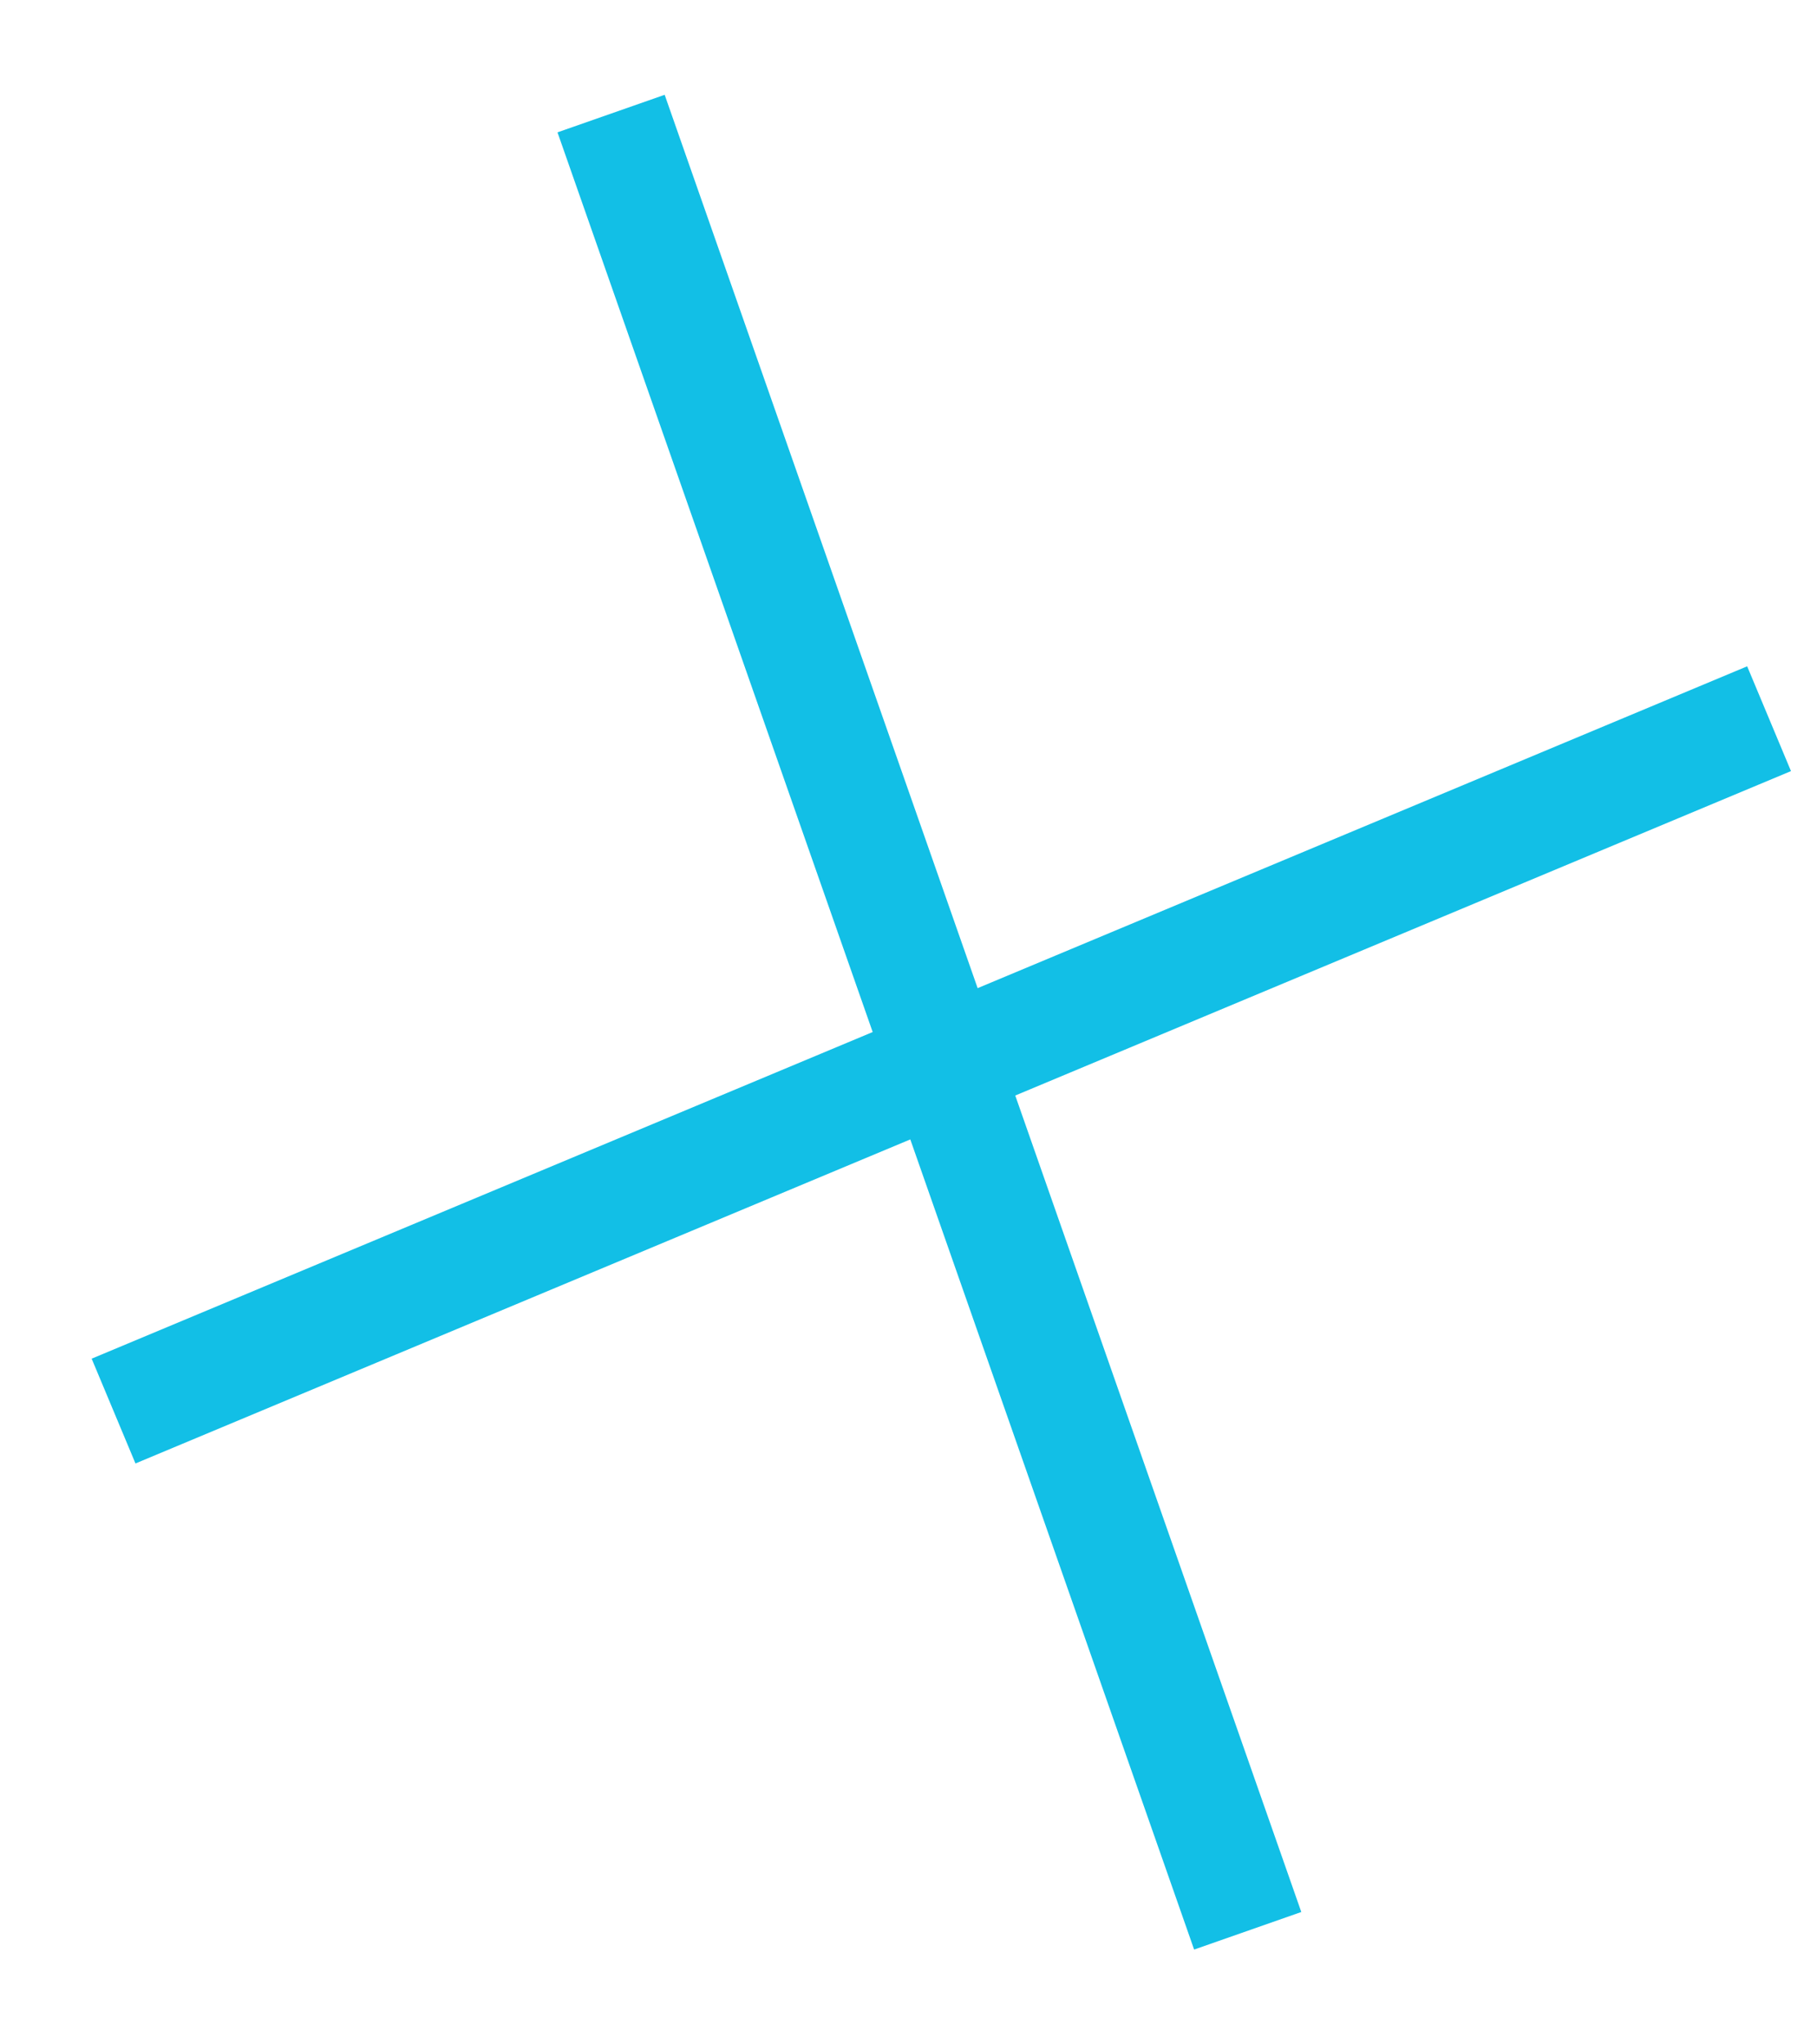 <svg width="16" height="18" viewBox="0 0 16 18" fill="none" xmlns="http://www.w3.org/2000/svg">
<path d="M5.381 1L10.987 17" stroke="#12BFE6" stroke-miterlimit="10"/>
<path d="M1 12.424L15.578 6.328" stroke="#12BFE6" stroke-miterlimit="10"/>
</svg>
